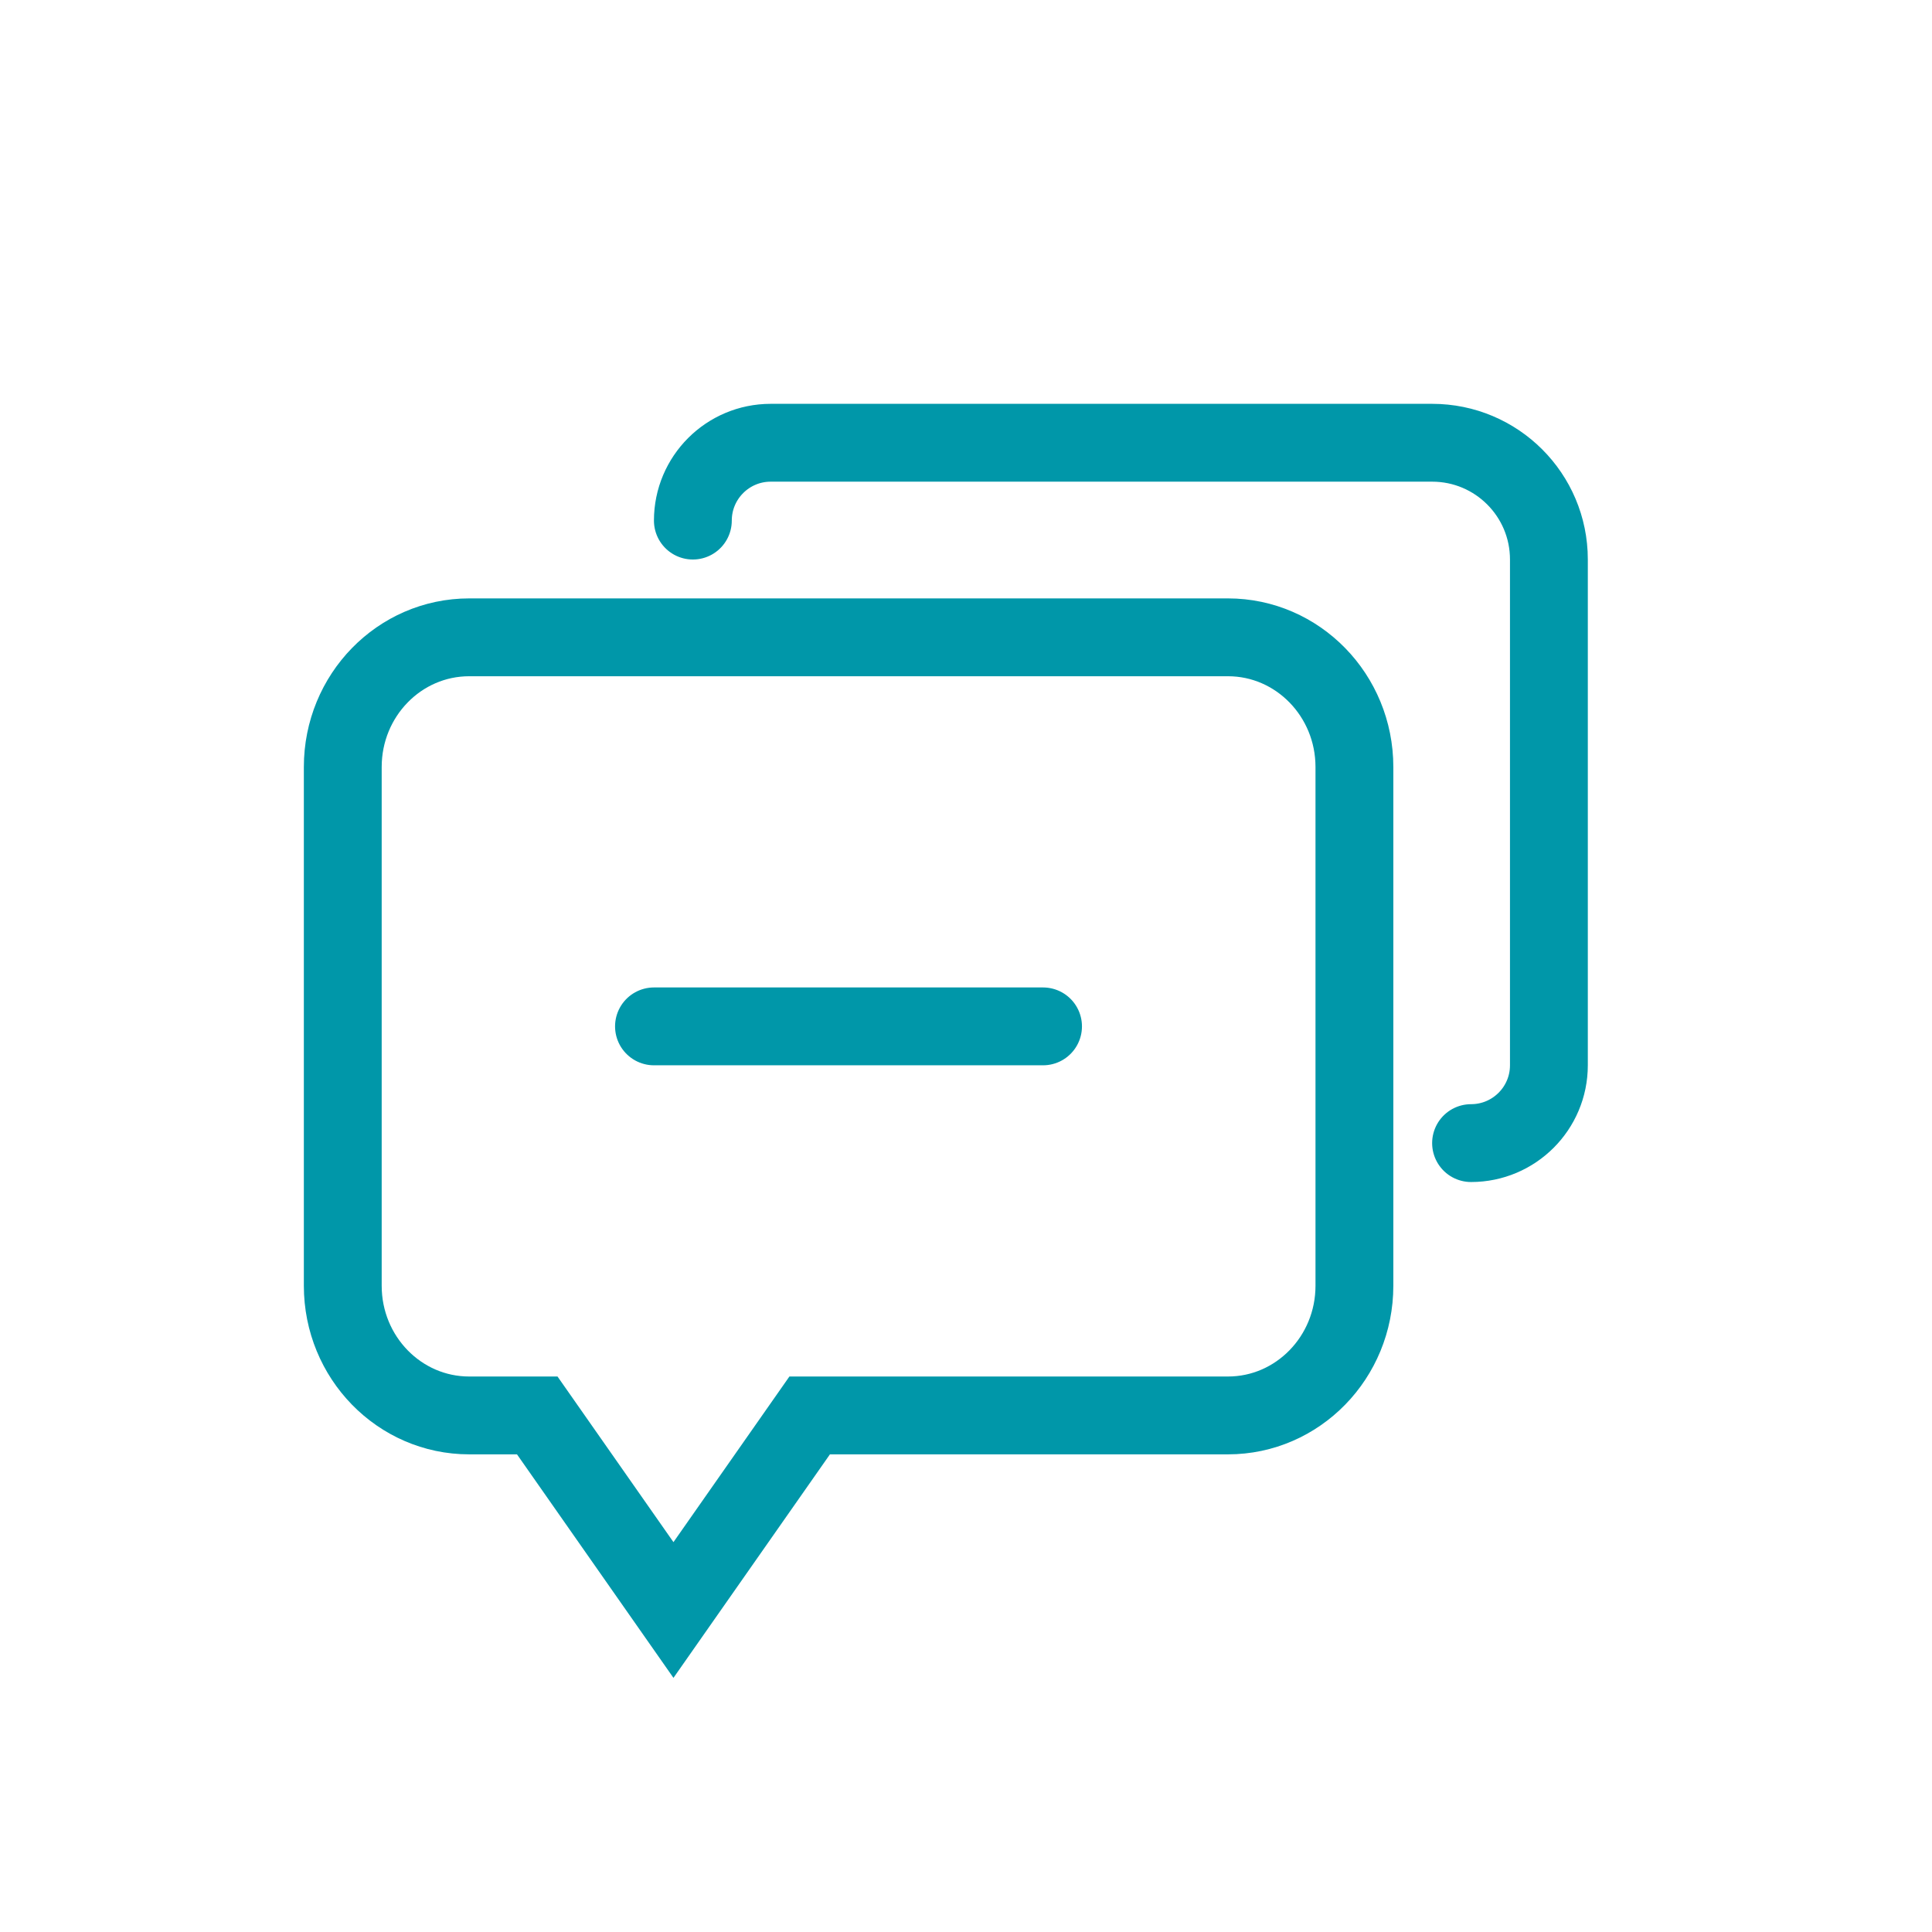 <svg width="24" height="24" viewBox="0 0 24 24" fill="none" xmlns="http://www.w3.org/2000/svg">
<path d="M15.254 7.917H5.829C4.961 7.917 4.258 8.638 4.258 9.528V15.972C4.258 16.862 4.961 17.583 5.829 17.583H6.674L8.366 20L10.058 17.583H15.254C16.121 17.583 16.825 16.862 16.825 15.972V9.528C16.825 8.638 16.121 7.917 15.254 7.917Z" stroke="#0097A9" stroke-width="0.967"/>
<path d="M8.124 12.75H12.957" stroke="#0097A9" stroke-width="0.967" stroke-linecap="round"/>
<path d="M8.607 6.467V6.467C8.607 5.933 9.04 5.5 9.574 5.5H17.791C18.592 5.5 19.241 6.149 19.241 6.95V13.233C19.241 13.767 18.808 14.2 18.274 14.2V14.2" stroke="#0097A9" stroke-width="0.967" stroke-linecap="round"/>
</svg>
